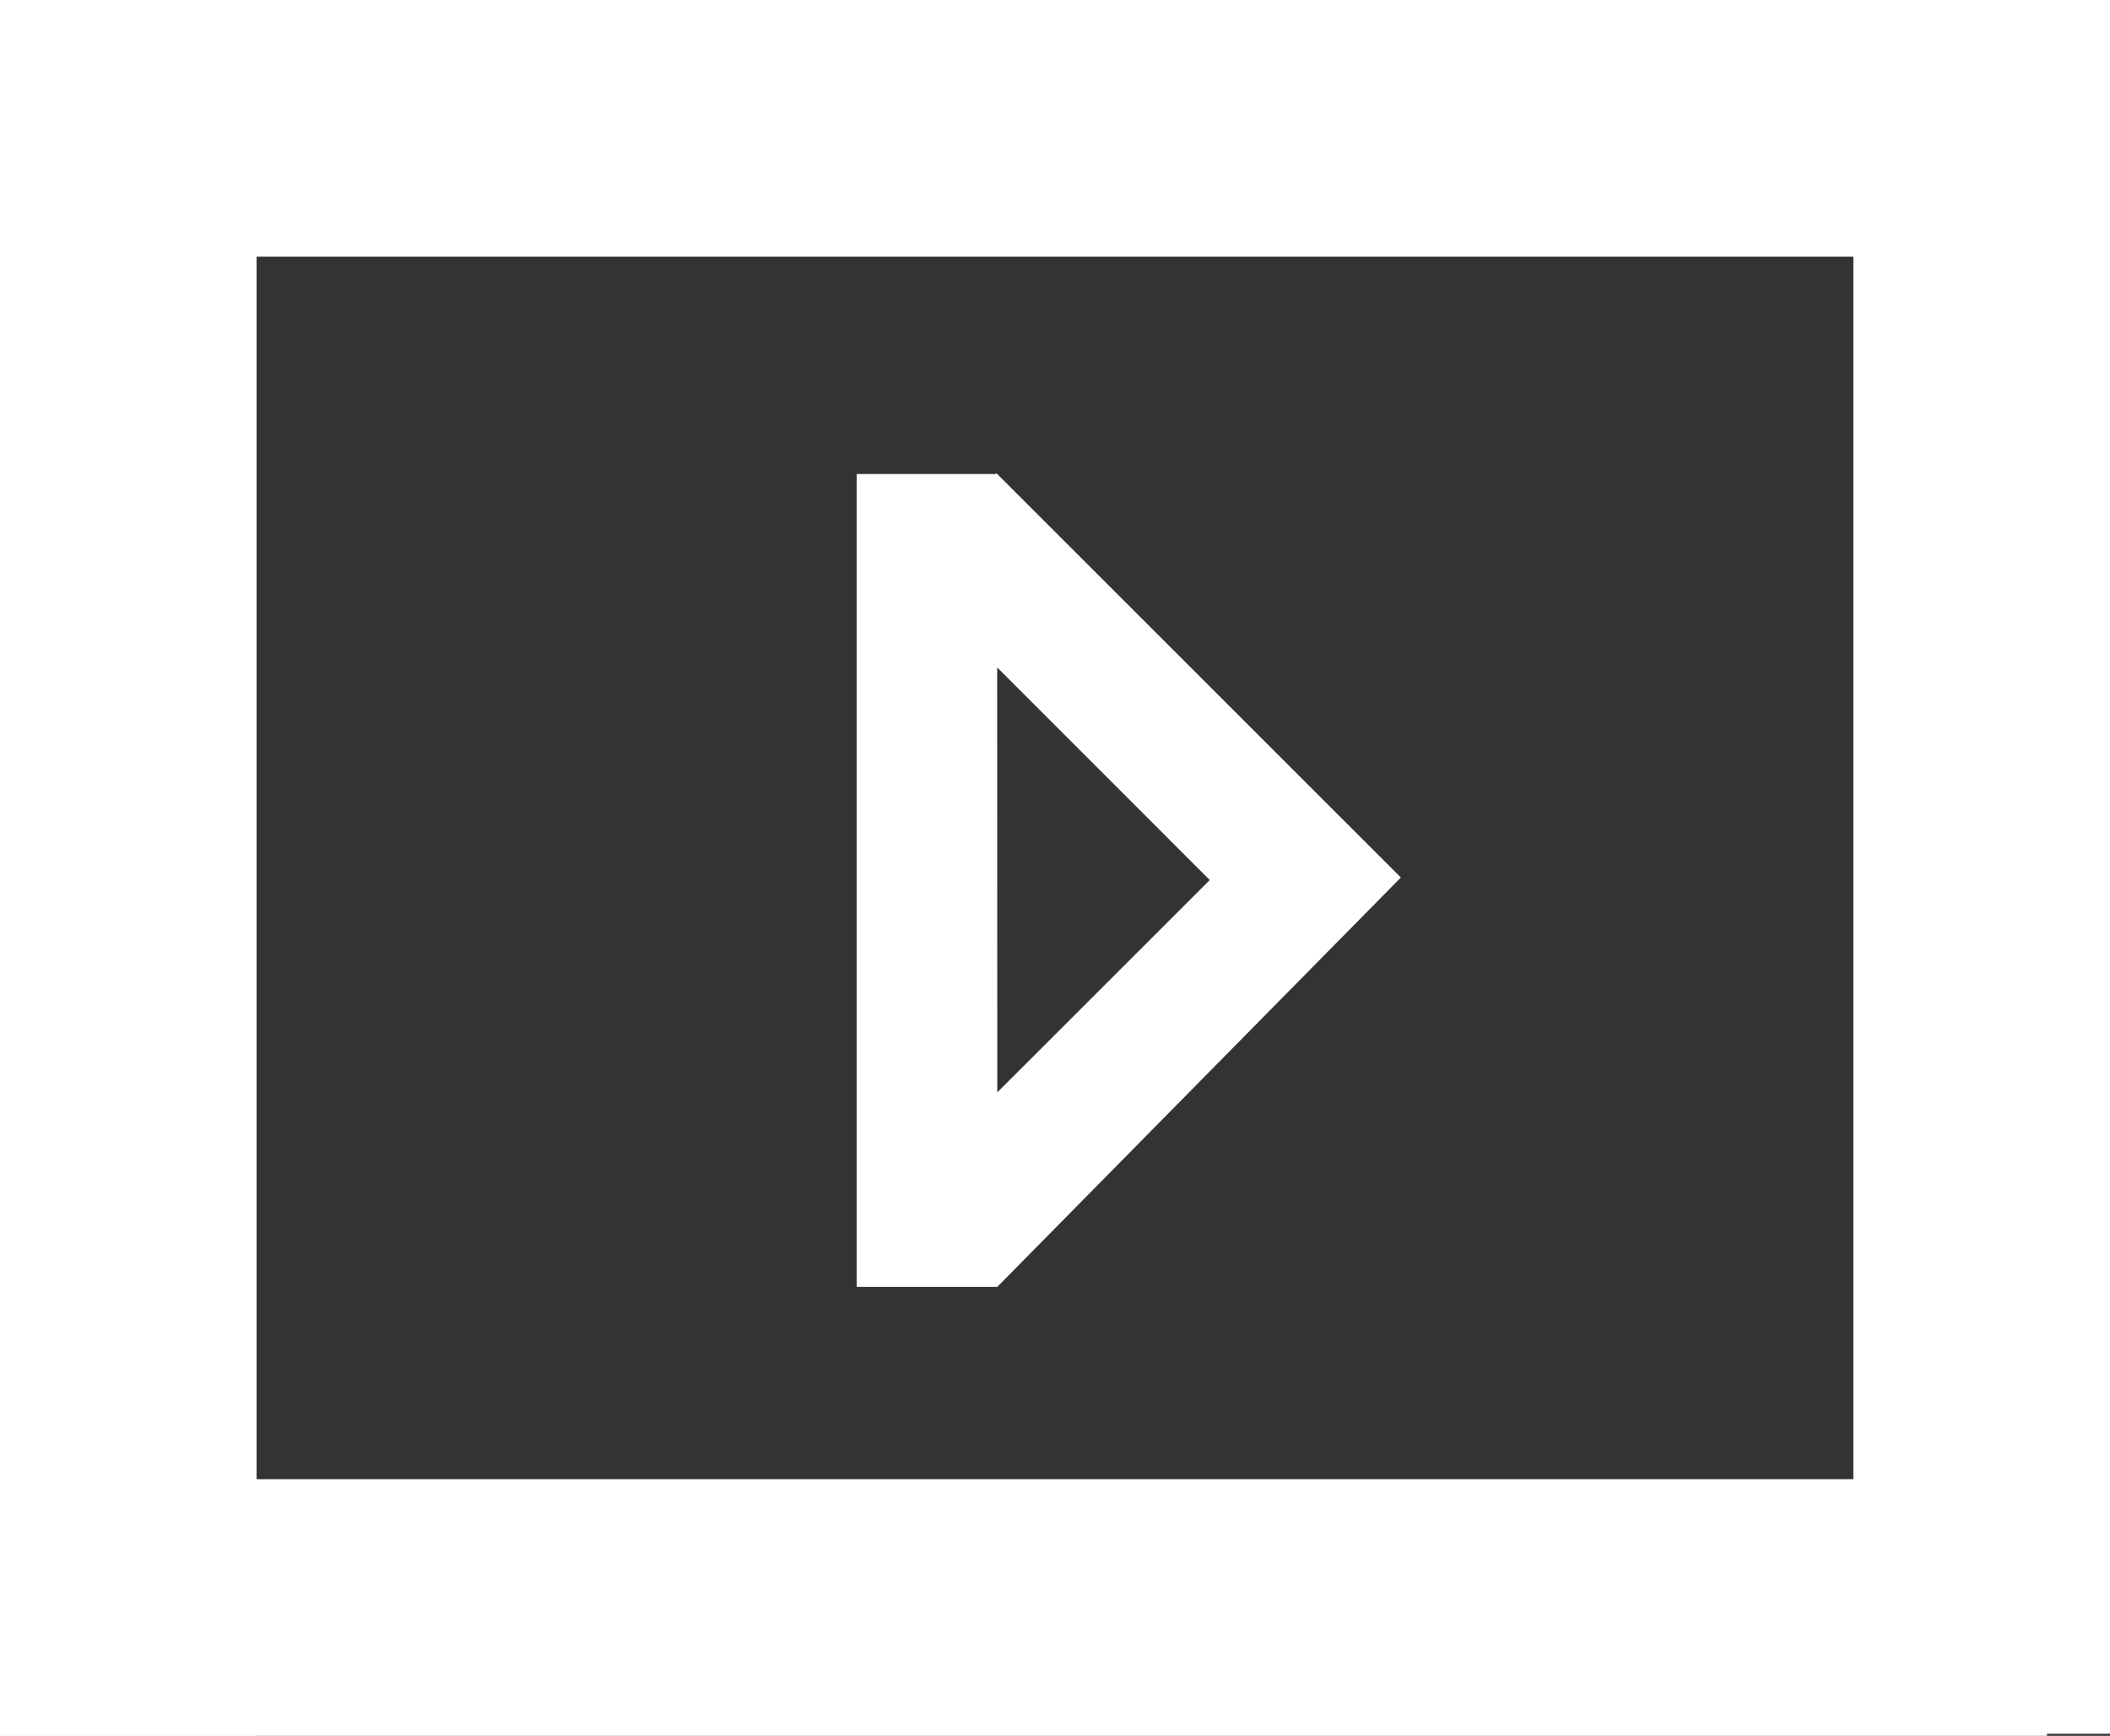 <?xml version="1.0" encoding="utf-8"?>
<!-- Generator: Adobe Illustrator 16.0.0, SVG Export Plug-In . SVG Version: 6.00 Build 0)  -->
<!DOCTYPE svg PUBLIC "-//W3C//DTD SVG 1.1//EN" "http://www.w3.org/Graphics/SVG/1.1/DTD/svg11.dtd">
<svg version="1.1" id="Layer_1" xmlns="http://www.w3.org/2000/svg" xmlns:xlink="http://www.w3.org/1999/xlink" x="0px" y="0px"
	 width="41.124px" height="33.834px" viewBox="0 0 41.124 33.834" enable-background="new 0 0 41.124 33.834" xml:space="preserve">
<rect x="0" y="0" width="41.124" height="33.834" fill="#333333" stroke="none"/>
<rect fill="#FFFFFF" width="5.001" height="33.959"/>
<rect fill="#FFFFFF" width="39.896" height="5.002"/>
<rect y="28.832" fill="#FFFFFF" width="39.896" height="5.002"/>
<rect x="36.122" fill="#FFFFFF" width="5.002" height="33.793"/>
<path fill="#FFFFFF" d="M27.303,17.104l-7.881-7.879l-0.014,0.014h-2.711v15.844h2.74 M23.578,17.153l-4.141,4.139l-0.002-8.283
	L23.578,17.153z"/>
</svg>
